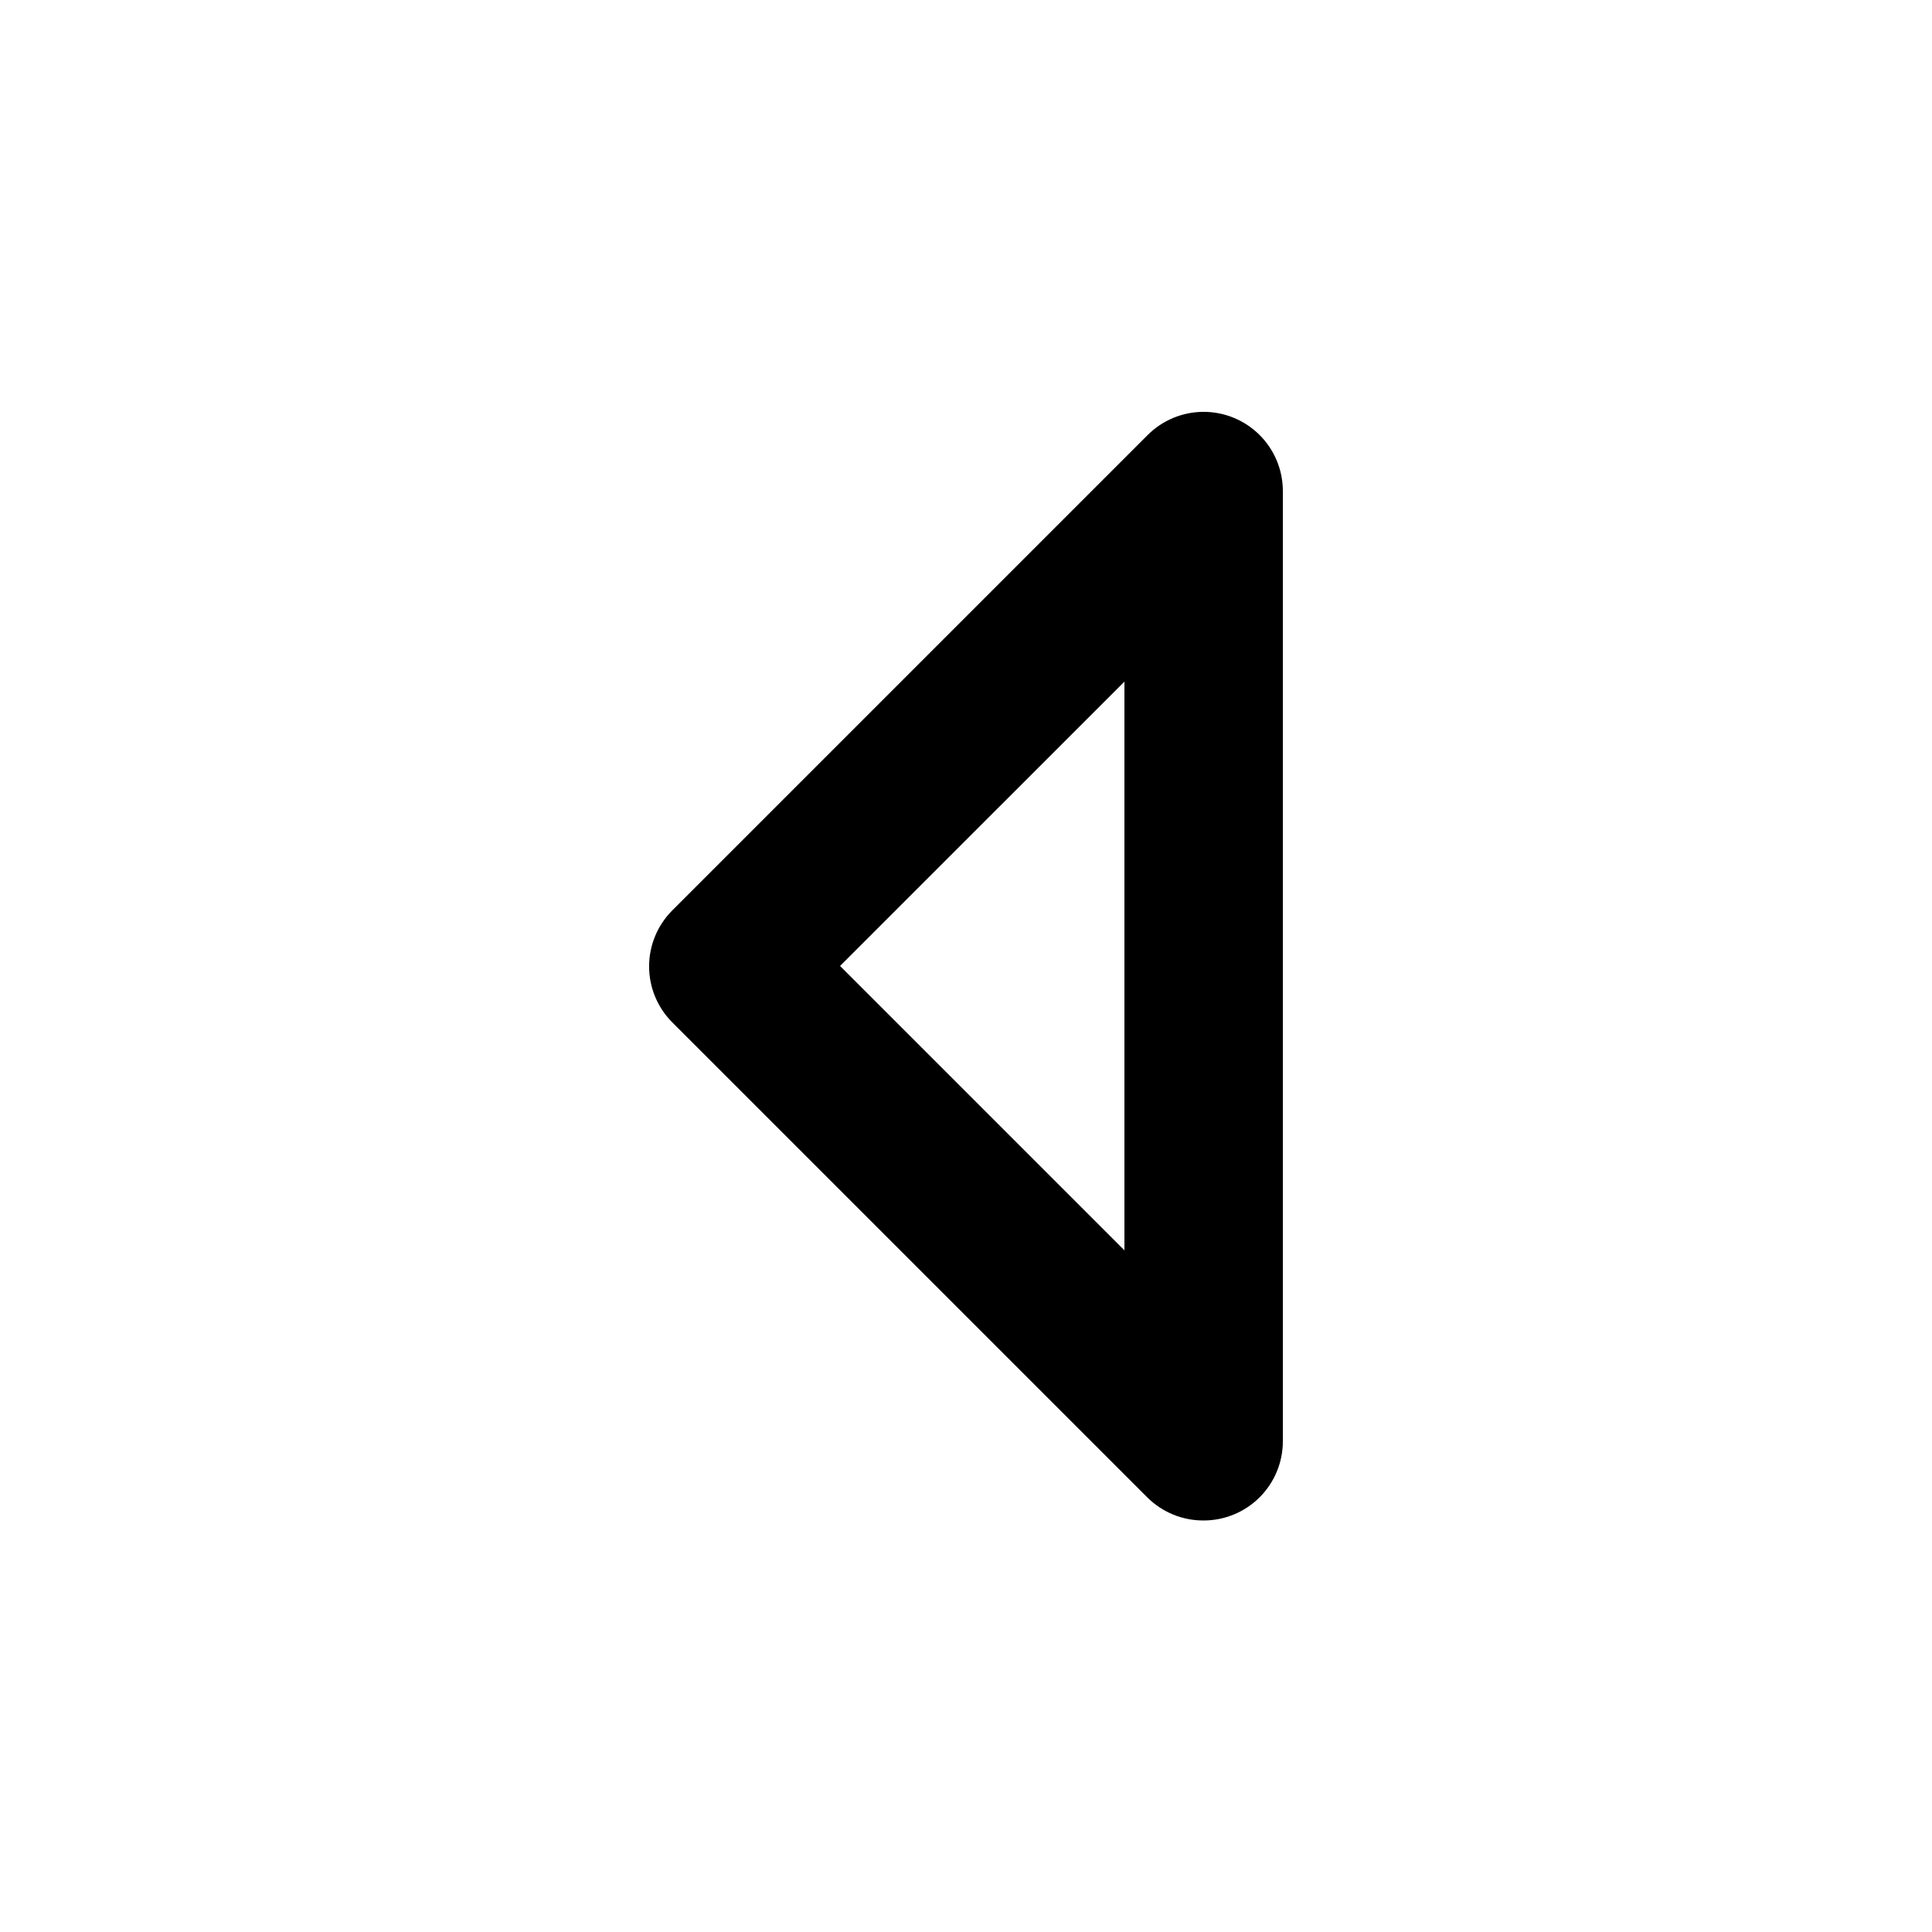 <?xml version="1.0" encoding="UTF-8"?>
<!-- Uploaded to: SVG Repo, www.svgrepo.com, Generator: SVG Repo Mixer Tools -->
<svg fill="#000000" width="800px" height="800px" version="1.1" viewBox="144 144 512 512" xmlns="http://www.w3.org/2000/svg">
 <path d="m462.98 546.94c-5.582 0.035-10.945-2.156-14.906-6.086l-125.95-125.95c-3.91-3.934-6.106-9.254-6.106-14.801 0-5.543 2.195-10.863 6.106-14.797l125.95-125.95c3.922-3.953 9.25-6.188 14.816-6.211 5.57-0.02 10.918 2.168 14.871 6.09 3.953 3.918 6.188 9.25 6.207 14.816v251.9c0 5.57-2.211 10.91-6.148 14.844-3.934 3.938-9.273 6.148-14.84 6.148zm-96.355-146.95 75.363 75.363v-150.72z"/>
</svg>
